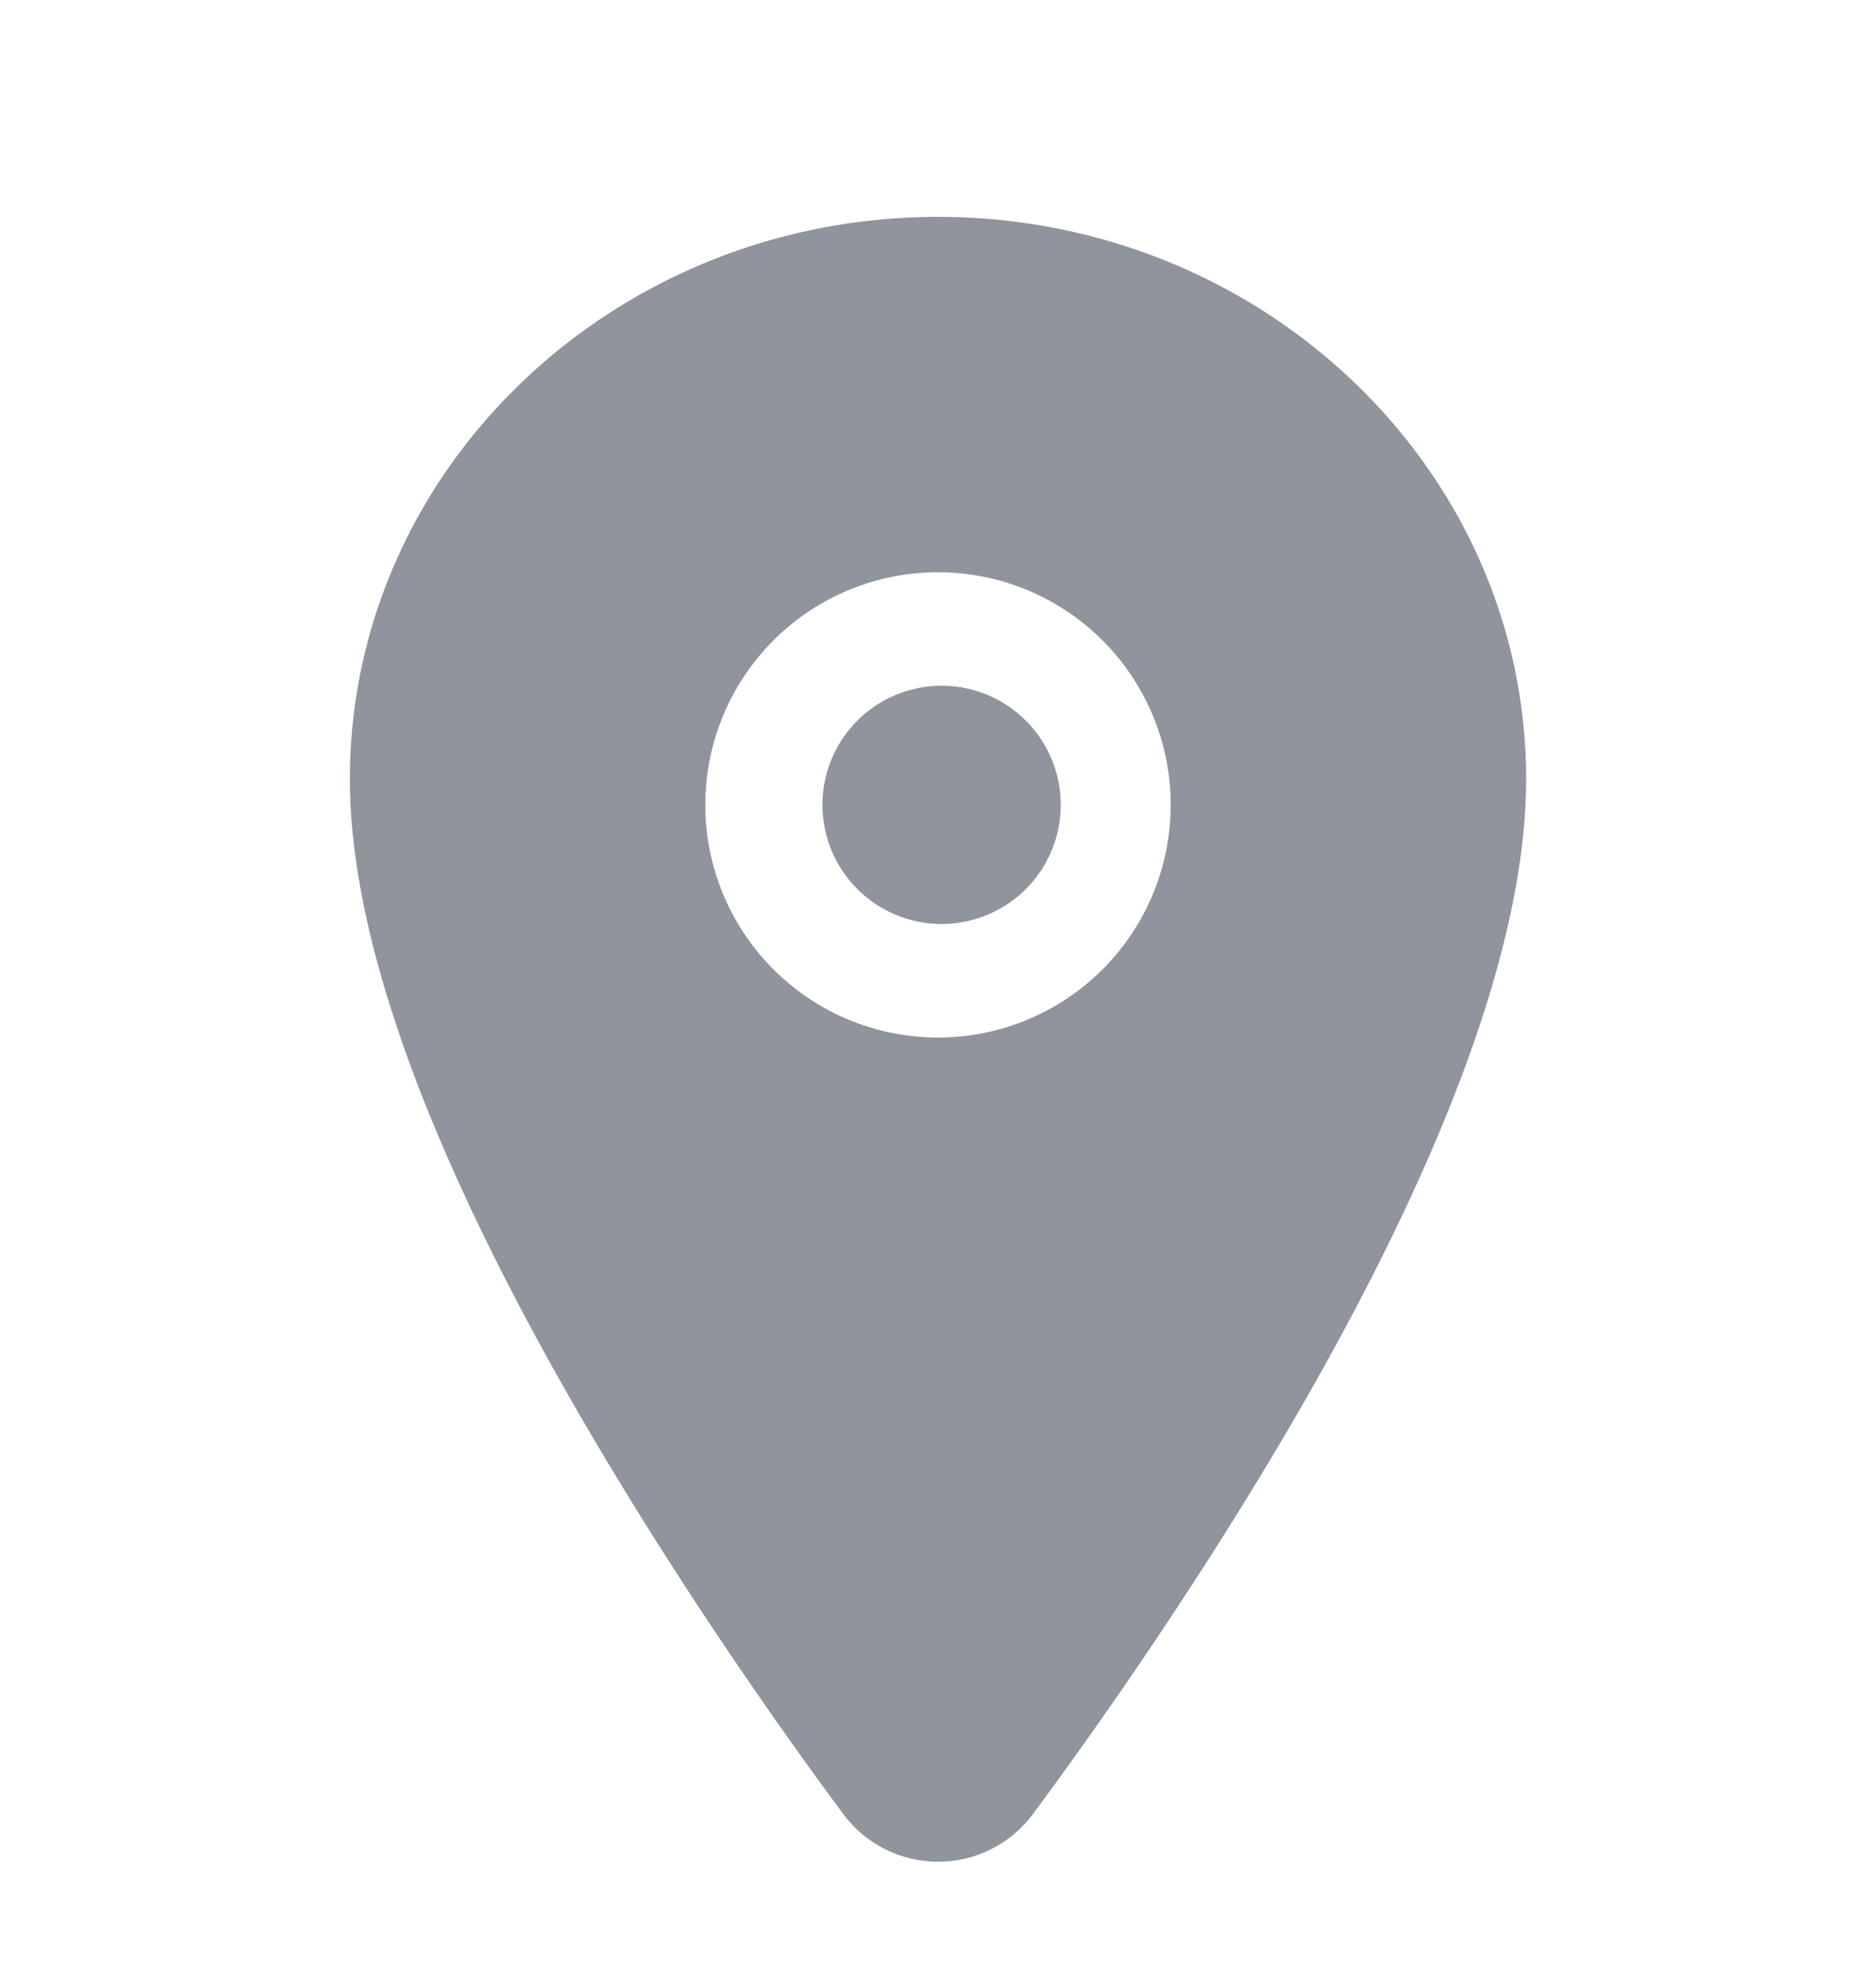 <svg width="17" height="18" fill="none" xmlns="http://www.w3.org/2000/svg"><path d="M8.5 8.357a1.063 1.063 0 100-2.125 1.063 1.063 0 000 2.125z" fill="#90949D" stroke="#90949D" stroke-width=".033"/><path d="M8.5 1.982c-2.93 0-5.313 2.28-5.313 5.08 0 1.334.608 3.108 1.807 5.272.963 1.738 2.077 3.31 2.657 4.092a1.054 1.054 0 001.7 0c.579-.782 1.694-2.354 2.657-4.091 1.197-2.164 1.805-3.938 1.805-5.273 0-2.8-2.384-5.08-5.313-5.08zm0 7.438a2.125 2.125 0 110-4.25 2.125 2.125 0 010 4.25z" fill="#90949D" stroke="#90949D" stroke-width=".033"/></svg>